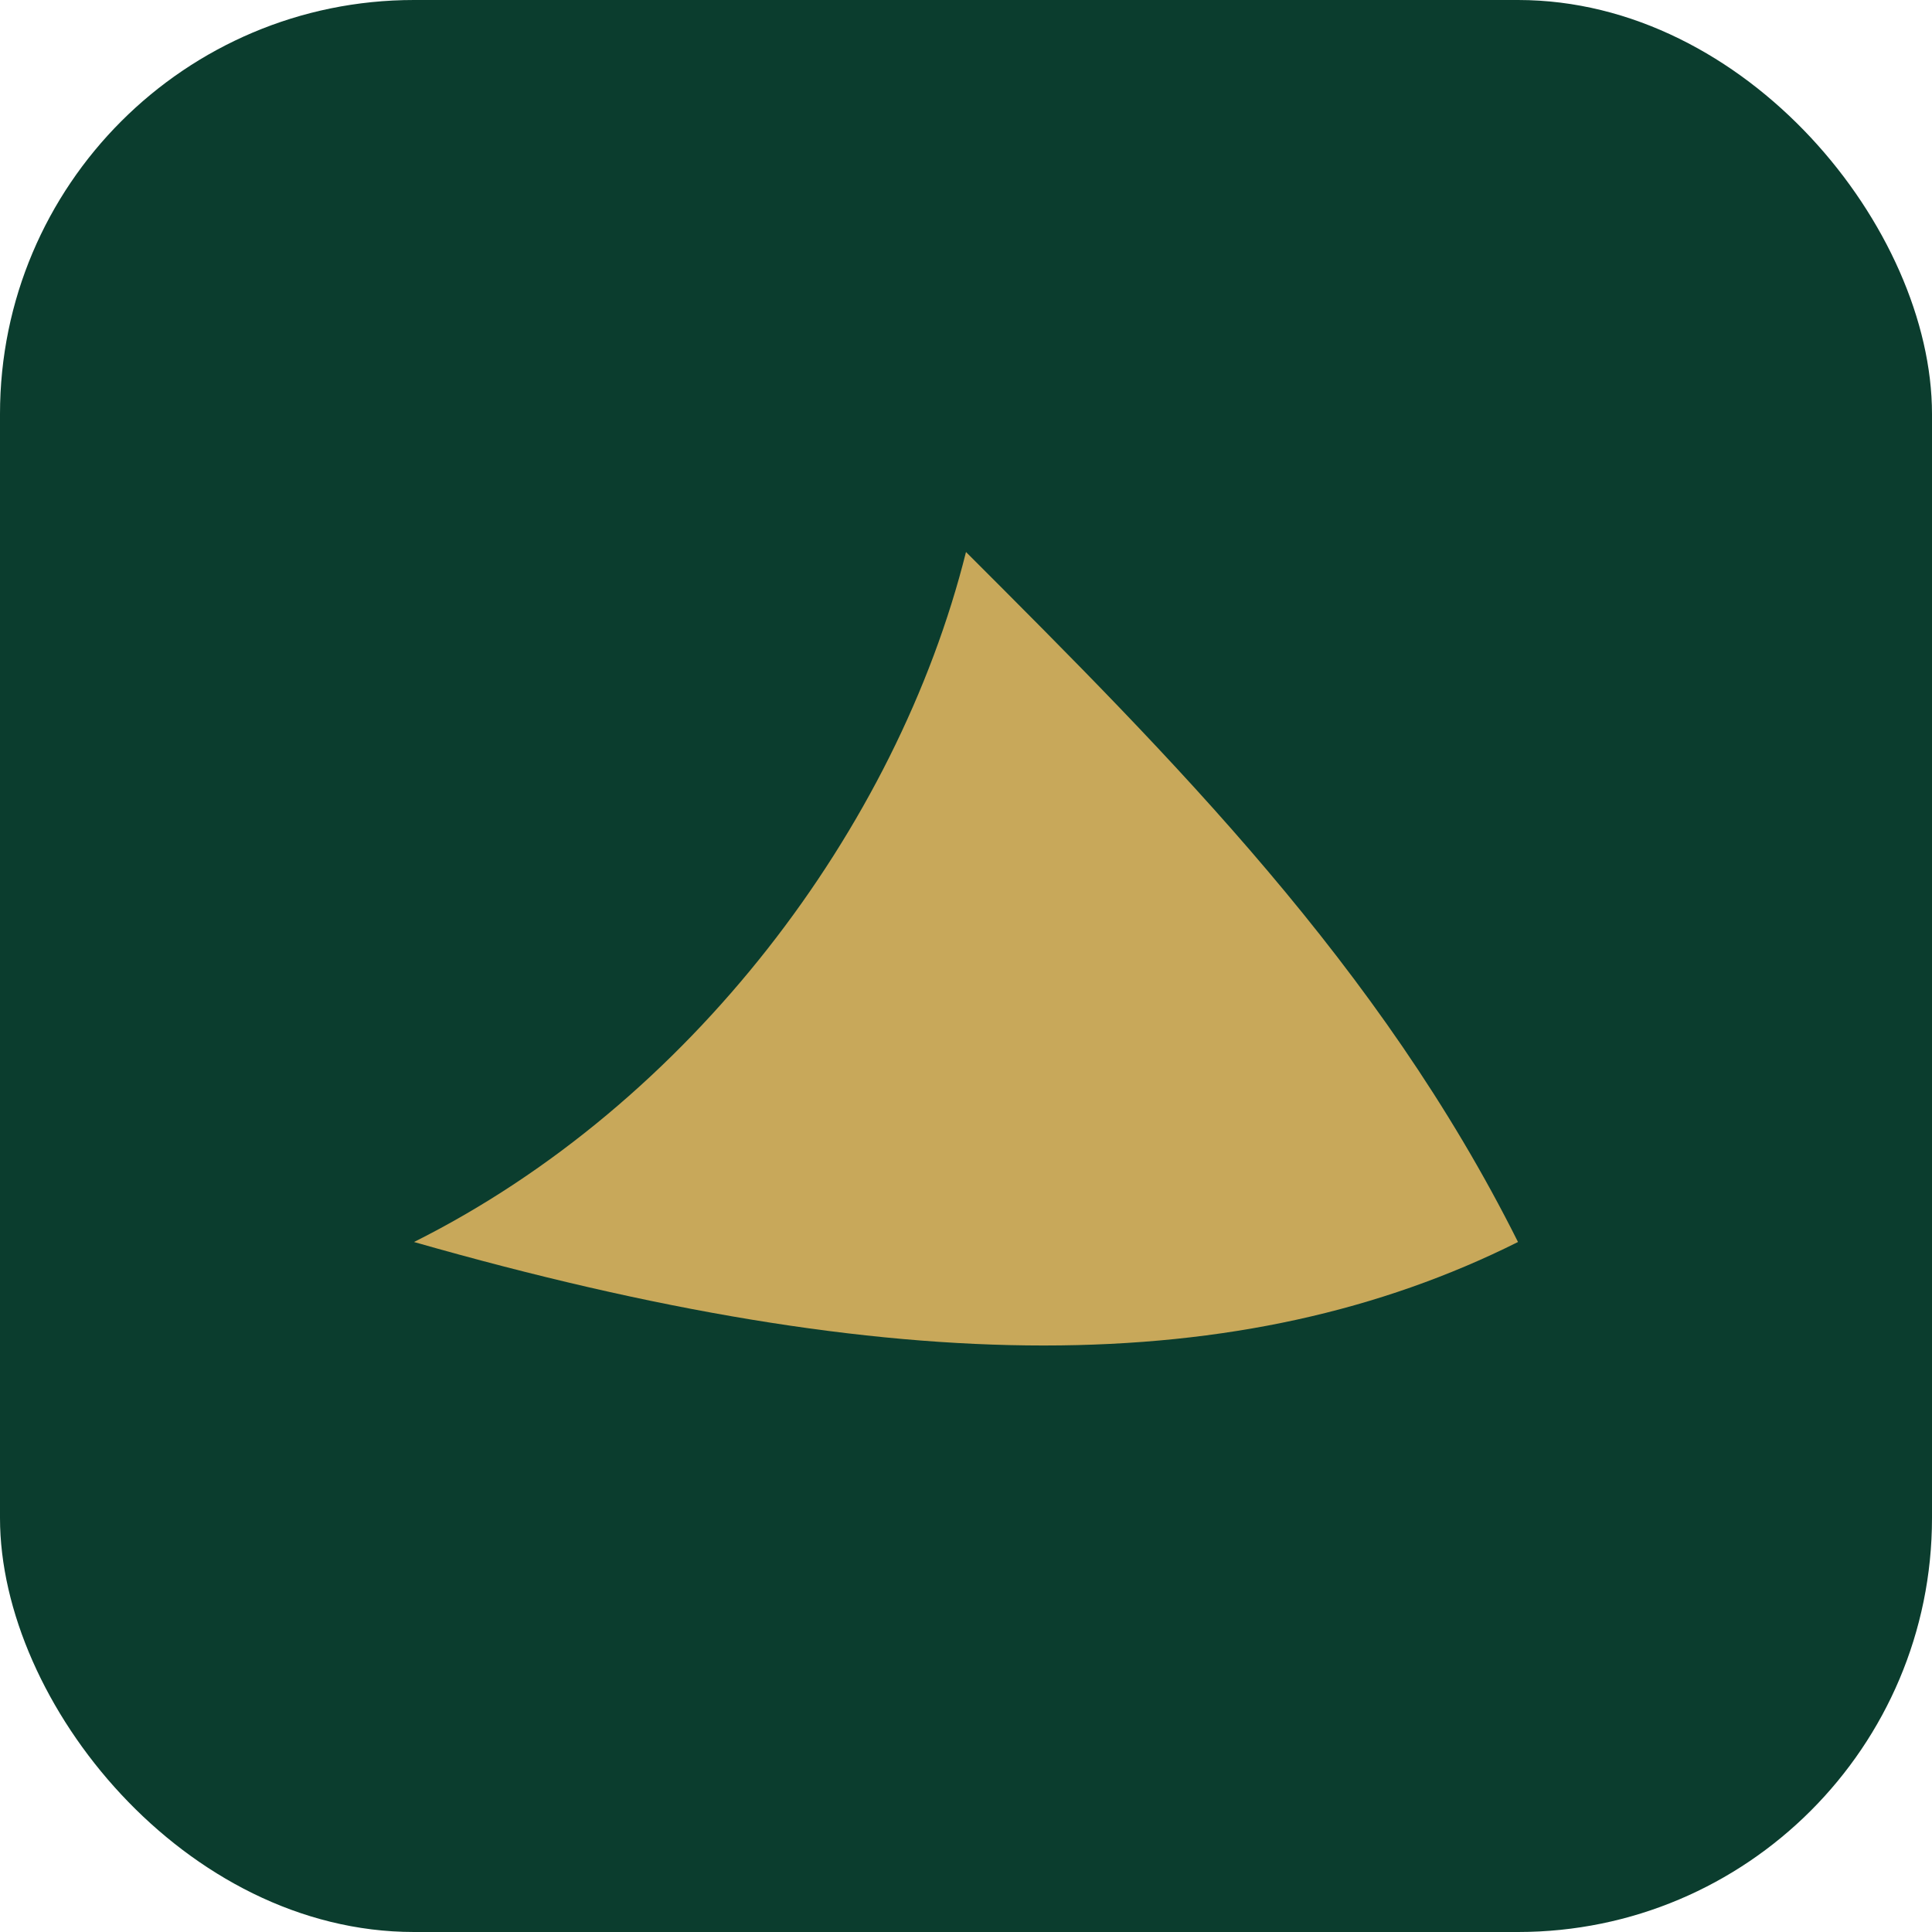 <svg xmlns="http://www.w3.org/2000/svg" width="28" height="28" viewBox="0 0 28 28" fill="none">
  <rect width="28" height="28" rx="6" fill="#0B3D2E"/>
  <path d="M6 18c4-2 7-6 8-10 3 3 6 6 8 10-4 2-9 2-16 0z" fill="#C8A85A"/>
</svg>
